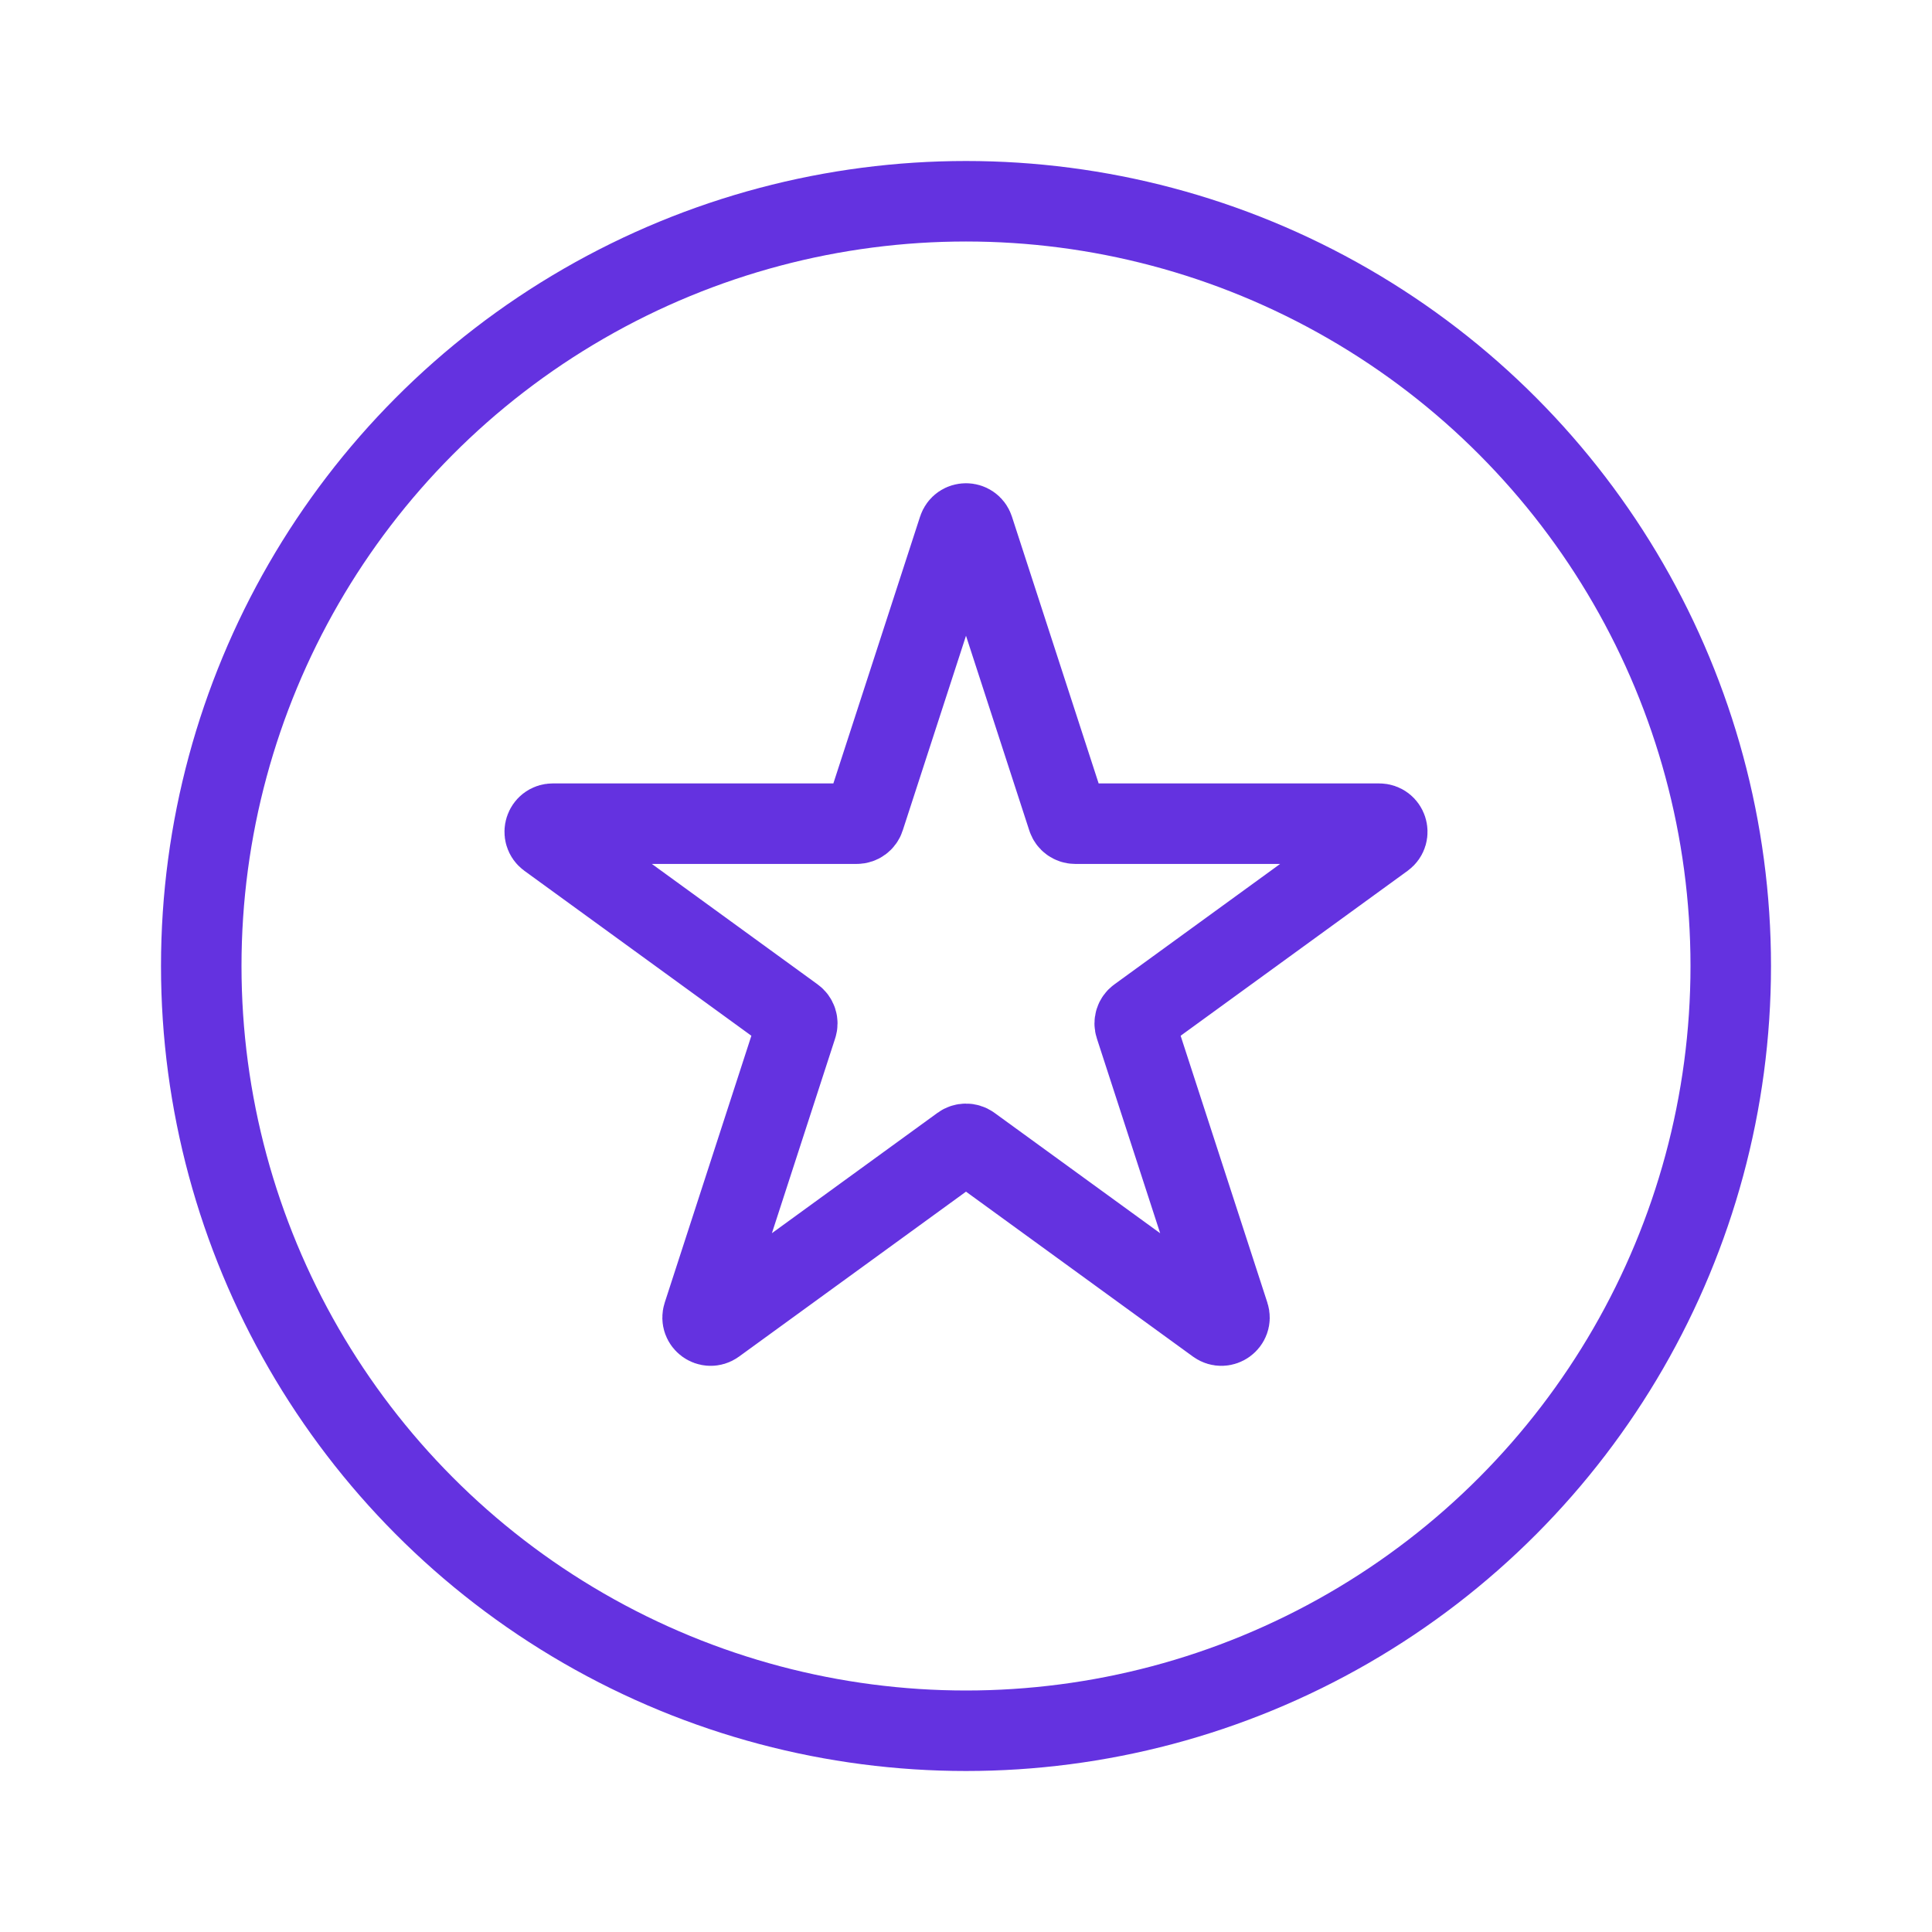 <svg width="24" height="24" viewBox="0 0 24 24" fill="none" xmlns="http://www.w3.org/2000/svg">
<circle cx="12" cy="12" r="9.5" stroke="#6432E0"/>
<path d="M11.905 6.572C11.935 6.48 12.065 6.48 12.095 6.572L13.262 10.163C13.275 10.204 13.314 10.232 13.357 10.232H17.133C17.23 10.232 17.27 10.356 17.192 10.413L14.137 12.633C14.102 12.658 14.087 12.703 14.101 12.745L15.268 16.336C15.298 16.428 15.192 16.504 15.114 16.448L12.059 14.228C12.024 14.203 11.976 14.203 11.941 14.228L8.886 16.448C8.808 16.504 8.703 16.428 8.733 16.336L9.899 12.745C9.913 12.703 9.898 12.658 9.863 12.633L6.808 10.413C6.73 10.356 6.77 10.232 6.867 10.232H10.643C10.686 10.232 10.725 10.204 10.738 10.163L11.905 6.572Z" stroke="#6432E0"/>
</svg>
